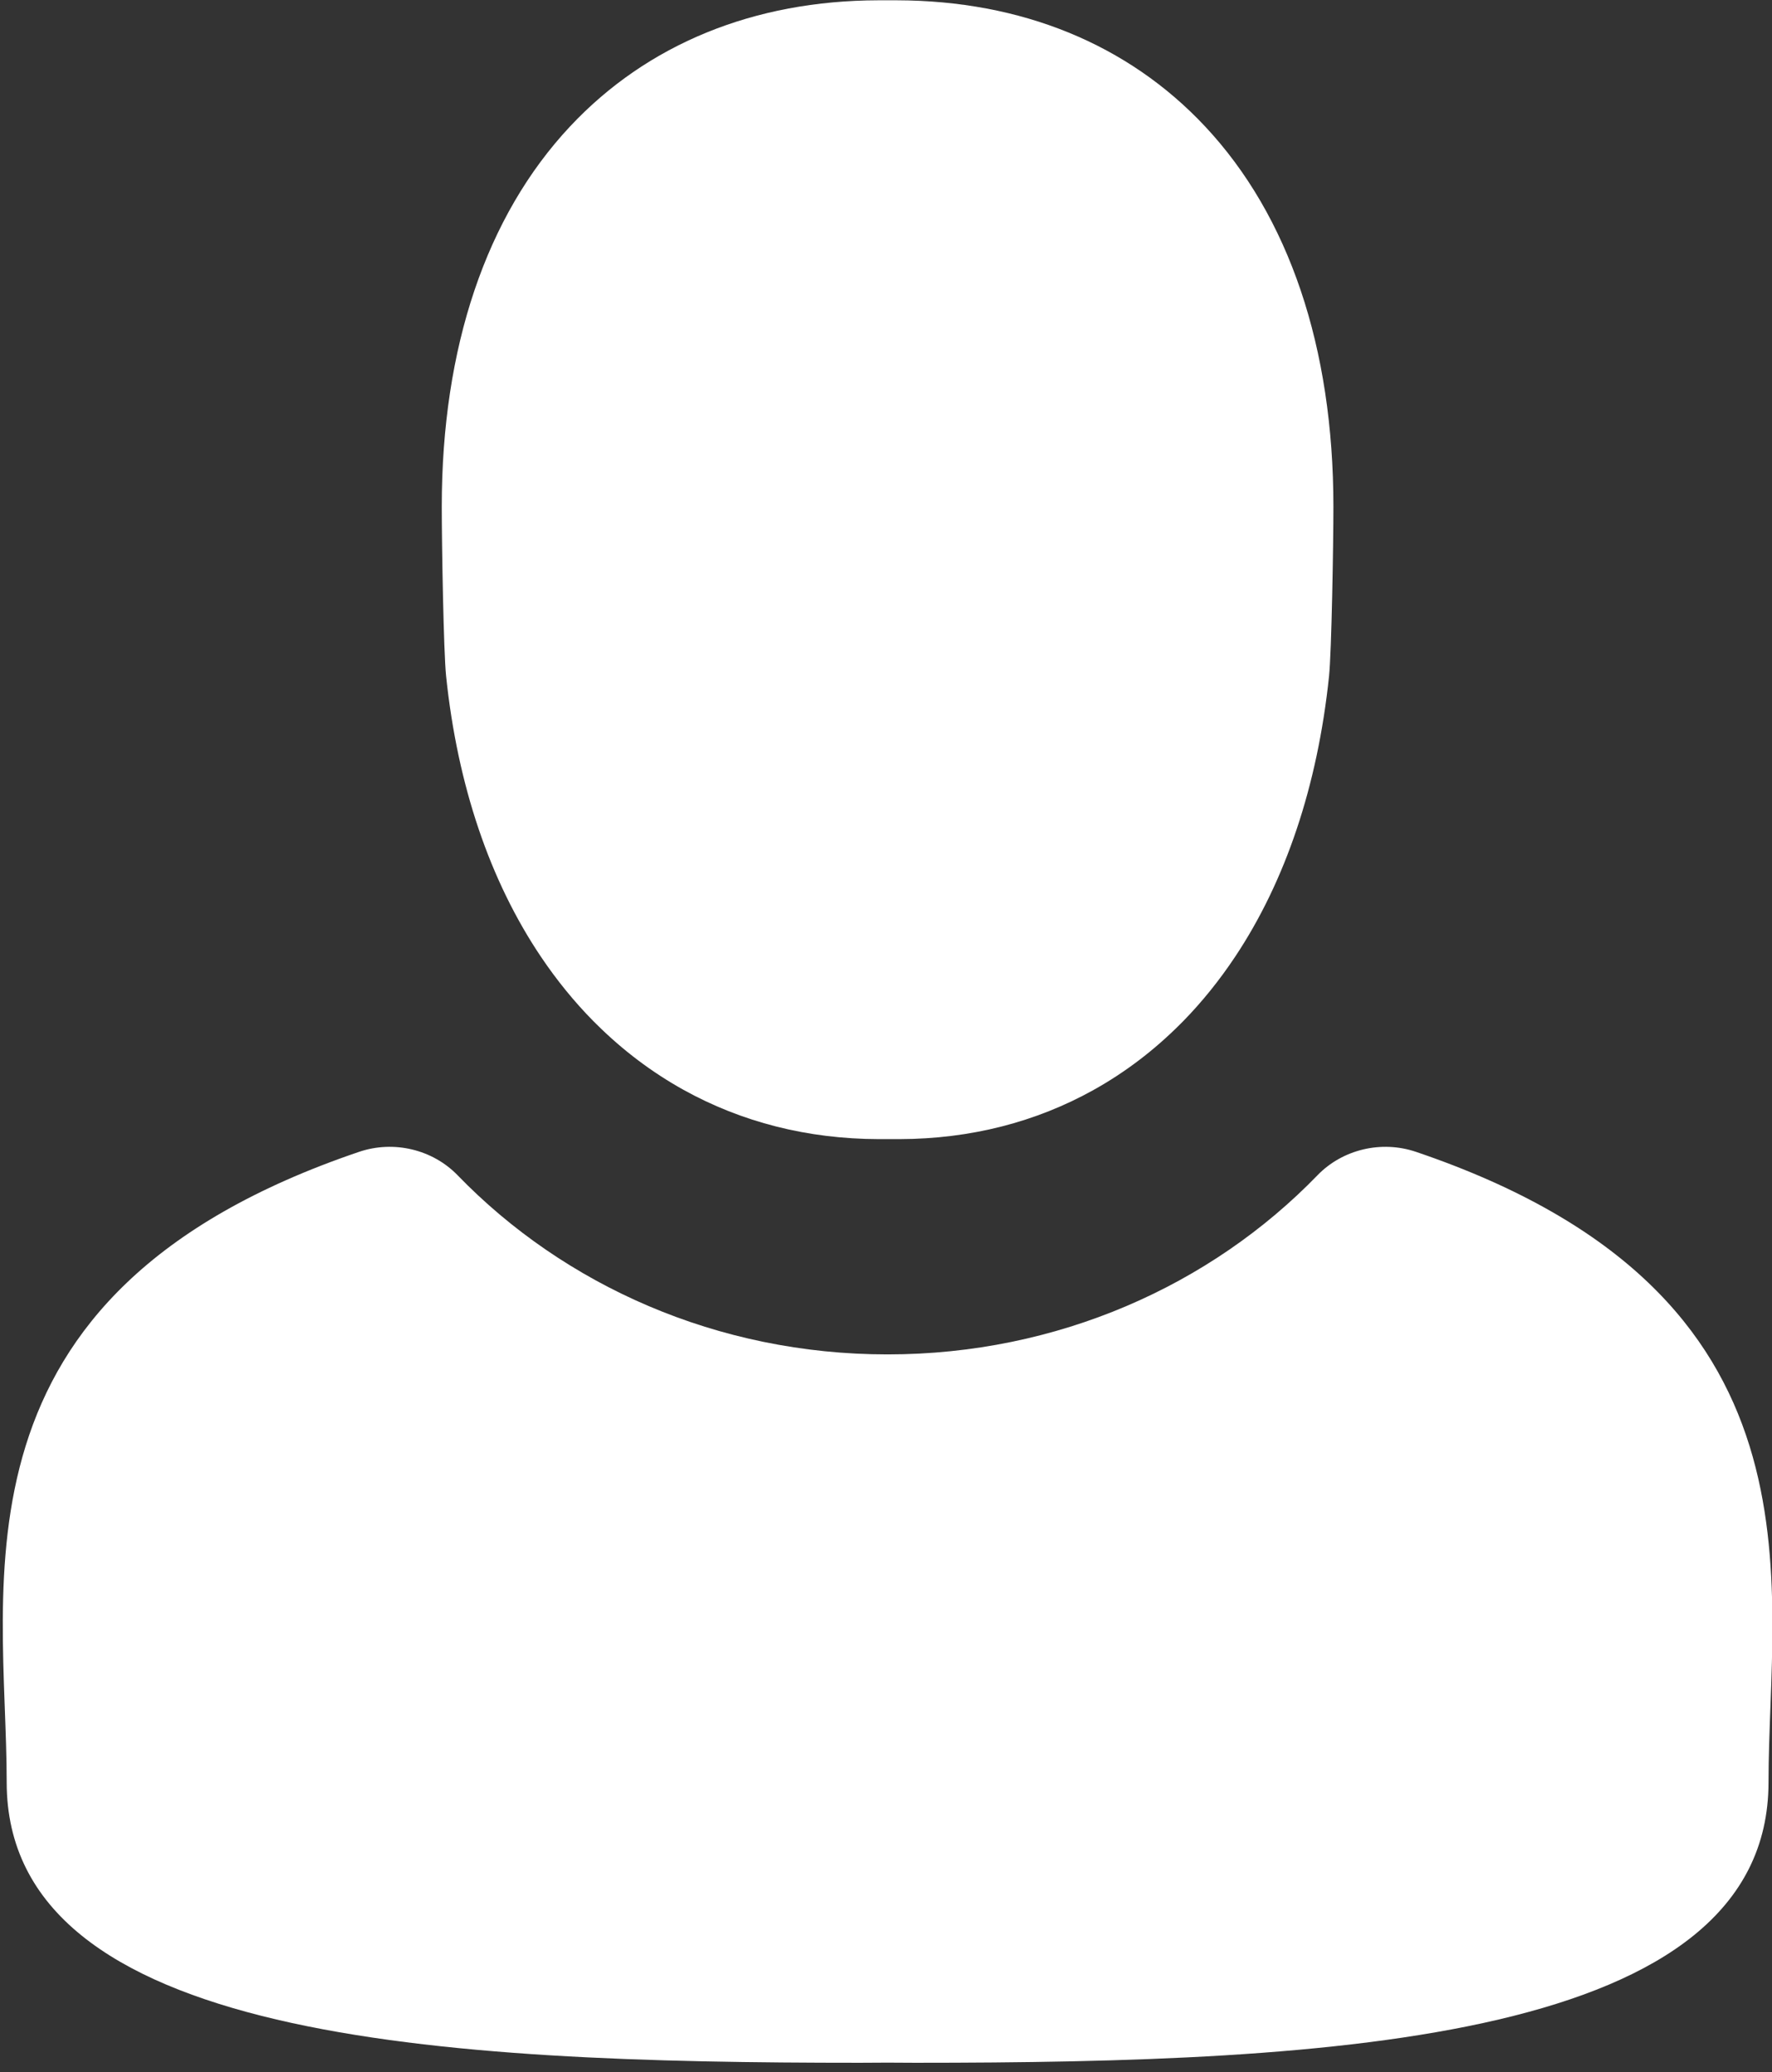 <?xml version="1.0" encoding="UTF-8" standalone="no"?>
<!DOCTYPE svg PUBLIC "-//W3C//DTD SVG 1.1//EN" "http://www.w3.org/Graphics/SVG/1.1/DTD/svg11.dtd">
<svg width="100%" height="100%" viewBox="0 0 1427 1668" version="1.1" xmlns="http://www.w3.org/2000/svg" xmlns:xlink="http://www.w3.org/1999/xlink" xml:space="preserve" xmlns:serif="http://www.serif.com/" style="fill-rule:evenodd;clip-rule:evenodd;stroke-linejoin:round;stroke-miterlimit:2;">
    <rect x="0" y="0" width="1427" height="1668" fill="#333333" stroke="none"/>
    <g transform="matrix(4.167,0,0,4.167,-26693.6,-5019)">
        <g id="AdobeStock_506692582.ai">
            <g id="Kontakt-Symbole" serif:id="Kontakt Symbole">
                <g transform="matrix(1,0,0,1,6577.48,1774.02)">
                    <path d="M0,-728.266C-200.784,-728.266 -364.131,-564.917 -364.131,-364.133C-364.131,-163.349 -200.784,0 0,0C200.784,0 364.131,-163.349 364.131,-364.133C364.131,-564.917 200.784,-728.266 0,-728.266M0,26.636C-215.47,26.636 -390.768,-148.663 -390.768,-364.133C-390.768,-579.604 -215.47,-754.902 0,-754.902C215.471,-754.902 390.768,-579.604 390.768,-364.133C390.768,-148.663 215.471,26.636 0,26.636" style="fill:white;fill-rule:nonzero;"/>
                </g>
                <g transform="matrix(1,0,0,1,6747.73,1478.89)">
                    <path d="M0,69.855C0,119.849 -84.148,124.05 -164.932,124.05C-166.708,124.05 -168.482,124.022 -170.258,124.022C-172.034,124.022 -173.779,124.05 -175.584,124.05C-256.338,124.05 -340.487,119.849 -340.487,69.855C-340.487,31.435 -353.384,-24.449 -272.396,-51.915C-265.672,-54.195 -258.174,-52.38 -253.346,-47.398C-232.739,-26.136 -203.144,-12.788 -170.258,-12.788C-137.375,-12.788 -107.759,-26.133 -87.168,-47.393C-82.34,-52.377 -74.841,-54.195 -68.116,-51.915C12.897,-24.449 0,31.435 0,69.855" style="fill:white;fill-rule:nonzero;"/>
                </g>
                <g transform="matrix(1,0,0,1,6662.8,1293.96)">
                    <path d="M0,41.113C-2.205,62.277 -8.418,80.718 -18.159,95.337C-21.173,99.861 -24.521,104.021 -28.195,107.777C-28.373,107.958 -28.553,108.133 -28.731,108.311C-33.815,113.41 -39.427,117.665 -45.484,121.042C-56.65,127.271 -69.324,130.518 -82.972,130.552L-87.077,130.552C-100.772,130.522 -113.511,127.271 -124.758,121.031C-130.847,117.654 -136.498,113.401 -141.624,108.306C-141.817,108.115 -142.013,107.926 -142.204,107.731C-145.899,103.986 -149.265,99.842 -152.295,95.343C-162.157,80.703 -168.433,62.26 -170.636,41.113C-171.121,36.457 -171.475,15.734 -171.475,8.373C-171.475,-22.381 -162.896,-47.784 -146.663,-65.09C-131.768,-80.972 -111.165,-89.392 -87.113,-89.439L-83.554,-89.439C-59.471,-89.392 -38.867,-80.972 -23.972,-65.09C-7.739,-47.784 0.841,-22.381 0.841,8.373C0.841,15.734 0.485,36.457 0,41.113" style="fill:white;fill-rule:nonzero;"/>
                </g>
            </g>
        </g>
    </g>
</svg>
